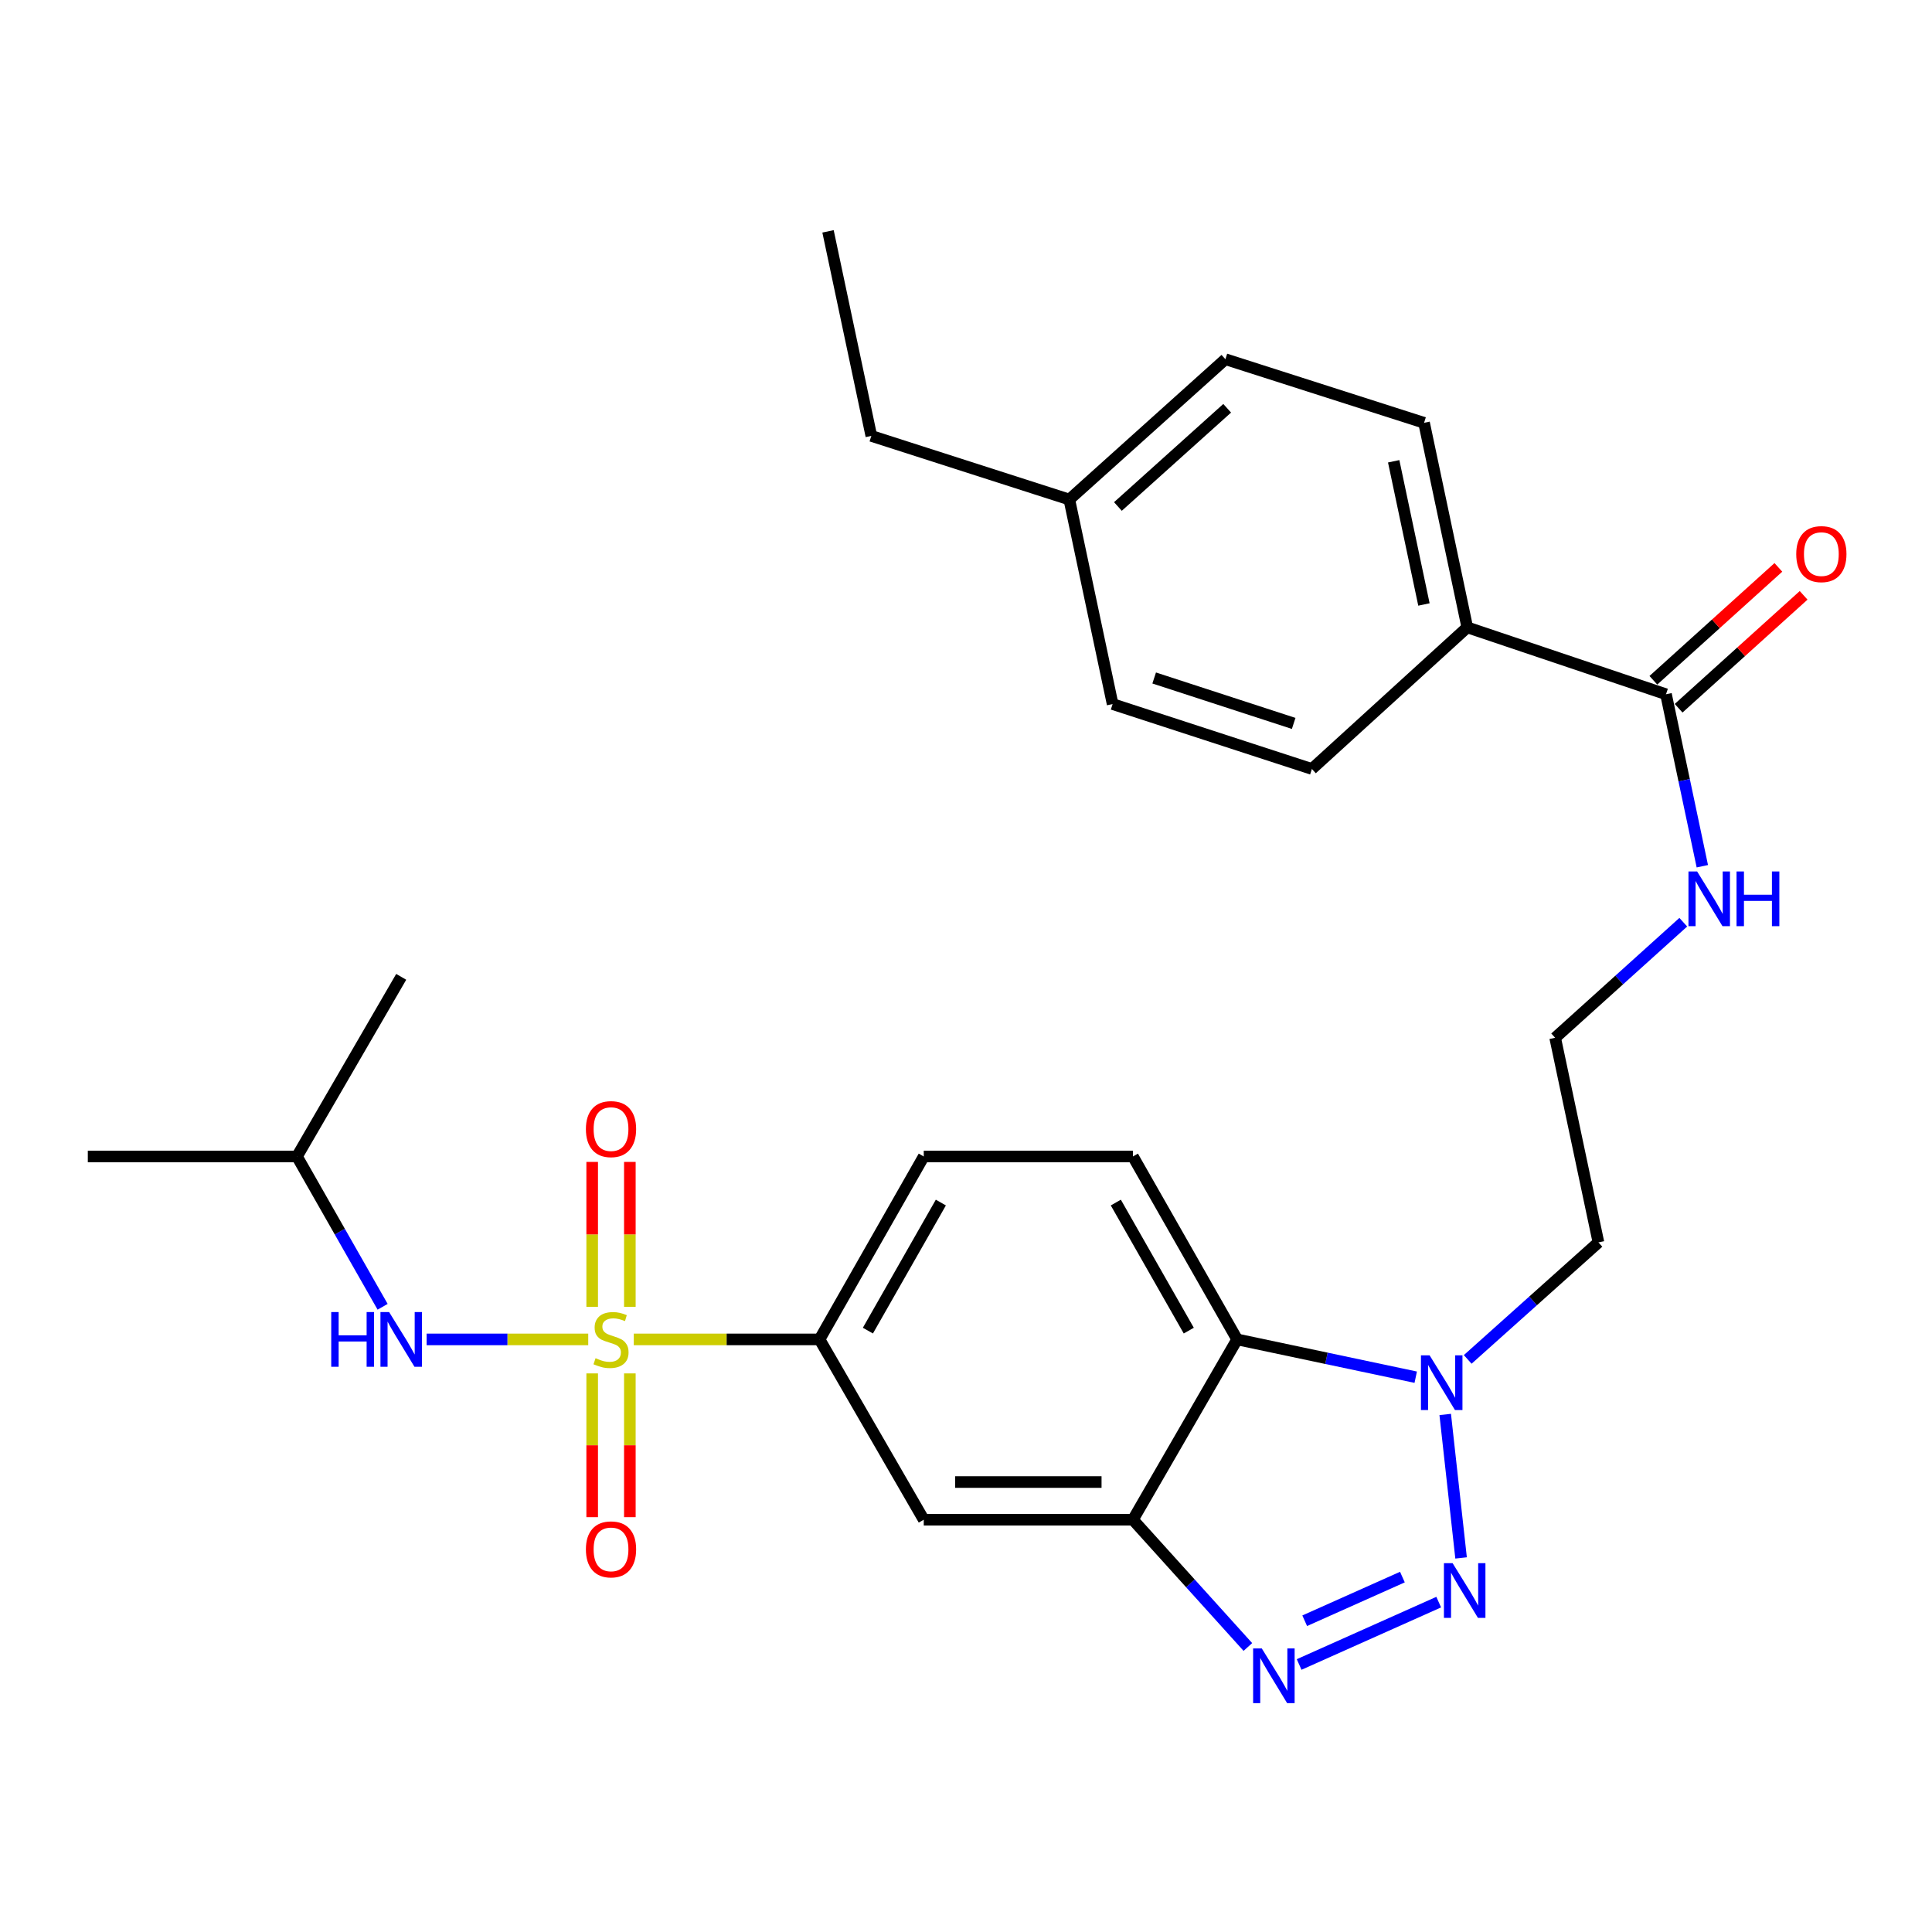<?xml version='1.0' encoding='iso-8859-1'?>
<svg version='1.1' baseProfile='full'
              xmlns='http://www.w3.org/2000/svg'
                      xmlns:rdkit='http://www.rdkit.org/xml'
                      xmlns:xlink='http://www.w3.org/1999/xlink'
                  xml:space='preserve'
width='1000px' height='1000px' viewBox='0 0 1000 1000'>
<!-- END OF HEADER -->
<rect style='opacity:1.0;fill:#FFFFFF;stroke:none' width='1000' height='1000' x='0' y='0'> </rect>
<path class='bond-5' d='M 328.04,693.277 L 376.114,693.277' style='fill:none;fill-rule:evenodd;stroke:#CCCC00;stroke-width:6px;stroke-linecap:butt;stroke-linejoin:miter;stroke-opacity:1' />
<path class='bond-5' d='M 376.114,693.277 L 424.188,693.277' style='fill:none;fill-rule:evenodd;stroke:#000000;stroke-width:6px;stroke-linecap:butt;stroke-linejoin:miter;stroke-opacity:1' />
<path class='bond-7' d='M 304.467,693.277 L 262.645,693.277' style='fill:none;fill-rule:evenodd;stroke:#CCCC00;stroke-width:6px;stroke-linecap:butt;stroke-linejoin:miter;stroke-opacity:1' />
<path class='bond-7' d='M 262.645,693.277 L 220.824,693.277' style='fill:none;fill-rule:evenodd;stroke:#0000FF;stroke-width:6px;stroke-linecap:butt;stroke-linejoin:miter;stroke-opacity:1' />
<path class='bond-9' d='M 326.011,676.434 L 326.011,638.919' style='fill:none;fill-rule:evenodd;stroke:#CCCC00;stroke-width:6px;stroke-linecap:butt;stroke-linejoin:miter;stroke-opacity:1' />
<path class='bond-9' d='M 326.011,638.919 L 326.011,601.405' style='fill:none;fill-rule:evenodd;stroke:#FF0000;stroke-width:6px;stroke-linecap:butt;stroke-linejoin:miter;stroke-opacity:1' />
<path class='bond-9' d='M 306.512,676.434 L 306.512,638.919' style='fill:none;fill-rule:evenodd;stroke:#CCCC00;stroke-width:6px;stroke-linecap:butt;stroke-linejoin:miter;stroke-opacity:1' />
<path class='bond-9' d='M 306.512,638.919 L 306.512,601.405' style='fill:none;fill-rule:evenodd;stroke:#FF0000;stroke-width:6px;stroke-linecap:butt;stroke-linejoin:miter;stroke-opacity:1' />
<path class='bond-10' d='M 306.512,710.872 L 306.512,748.076' style='fill:none;fill-rule:evenodd;stroke:#CCCC00;stroke-width:6px;stroke-linecap:butt;stroke-linejoin:miter;stroke-opacity:1' />
<path class='bond-10' d='M 306.512,748.076 L 306.512,785.28' style='fill:none;fill-rule:evenodd;stroke:#FF0000;stroke-width:6px;stroke-linecap:butt;stroke-linejoin:miter;stroke-opacity:1' />
<path class='bond-10' d='M 326.011,710.872 L 326.011,748.076' style='fill:none;fill-rule:evenodd;stroke:#CCCC00;stroke-width:6px;stroke-linecap:butt;stroke-linejoin:miter;stroke-opacity:1' />
<path class='bond-10' d='M 326.011,748.076 L 326.011,785.28' style='fill:none;fill-rule:evenodd;stroke:#FF0000;stroke-width:6px;stroke-linecap:butt;stroke-linejoin:miter;stroke-opacity:1' />
<path class='bond-0' d='M 744.674,829.256 L 672.432,861.537' style='fill:none;fill-rule:evenodd;stroke:#0000FF;stroke-width:6px;stroke-linecap:butt;stroke-linejoin:miter;stroke-opacity:1' />
<path class='bond-0' d='M 725.882,816.295 L 675.313,838.893' style='fill:none;fill-rule:evenodd;stroke:#0000FF;stroke-width:6px;stroke-linecap:butt;stroke-linejoin:miter;stroke-opacity:1' />
<path class='bond-29' d='M 756.253,806.382 L 748.042,732.12' style='fill:none;fill-rule:evenodd;stroke:#0000FF;stroke-width:6px;stroke-linecap:butt;stroke-linejoin:miter;stroke-opacity:1' />
<path class='bond-1' d='M 645.895,852.476 L 616.146,819.538' style='fill:none;fill-rule:evenodd;stroke:#0000FF;stroke-width:6px;stroke-linecap:butt;stroke-linejoin:miter;stroke-opacity:1' />
<path class='bond-1' d='M 616.146,819.538 L 586.398,786.601' style='fill:none;fill-rule:evenodd;stroke:#000000;stroke-width:6px;stroke-linecap:butt;stroke-linejoin:miter;stroke-opacity:1' />
<path class='bond-2' d='M 586.398,786.601 L 478.135,786.601' style='fill:none;fill-rule:evenodd;stroke:#000000;stroke-width:6px;stroke-linecap:butt;stroke-linejoin:miter;stroke-opacity:1' />
<path class='bond-2' d='M 570.158,767.102 L 494.375,767.102' style='fill:none;fill-rule:evenodd;stroke:#000000;stroke-width:6px;stroke-linecap:butt;stroke-linejoin:miter;stroke-opacity:1' />
<path class='bond-28' d='M 586.398,786.601 L 640.345,693.277' style='fill:none;fill-rule:evenodd;stroke:#000000;stroke-width:6px;stroke-linecap:butt;stroke-linejoin:miter;stroke-opacity:1' />
<path class='bond-3' d='M 732.778,712.834 L 686.561,703.055' style='fill:none;fill-rule:evenodd;stroke:#0000FF;stroke-width:6px;stroke-linecap:butt;stroke-linejoin:miter;stroke-opacity:1' />
<path class='bond-3' d='M 686.561,703.055 L 640.345,693.277' style='fill:none;fill-rule:evenodd;stroke:#000000;stroke-width:6px;stroke-linecap:butt;stroke-linejoin:miter;stroke-opacity:1' />
<path class='bond-15' d='M 759.686,703.628 L 793.518,673.342' style='fill:none;fill-rule:evenodd;stroke:#0000FF;stroke-width:6px;stroke-linecap:butt;stroke-linejoin:miter;stroke-opacity:1' />
<path class='bond-15' d='M 793.518,673.342 L 827.35,643.056' style='fill:none;fill-rule:evenodd;stroke:#000000;stroke-width:6px;stroke-linecap:butt;stroke-linejoin:miter;stroke-opacity:1' />
<path class='bond-4' d='M 640.345,693.277 L 586.398,598.588' style='fill:none;fill-rule:evenodd;stroke:#000000;stroke-width:6px;stroke-linecap:butt;stroke-linejoin:miter;stroke-opacity:1' />
<path class='bond-4' d='M 615.31,688.726 L 577.547,622.444' style='fill:none;fill-rule:evenodd;stroke:#000000;stroke-width:6px;stroke-linecap:butt;stroke-linejoin:miter;stroke-opacity:1' />
<path class='bond-6' d='M 424.188,693.277 L 478.135,786.601' style='fill:none;fill-rule:evenodd;stroke:#000000;stroke-width:6px;stroke-linecap:butt;stroke-linejoin:miter;stroke-opacity:1' />
<path class='bond-13' d='M 424.188,693.277 L 478.135,598.588' style='fill:none;fill-rule:evenodd;stroke:#000000;stroke-width:6px;stroke-linecap:butt;stroke-linejoin:miter;stroke-opacity:1' />
<path class='bond-13' d='M 449.223,688.726 L 486.985,622.444' style='fill:none;fill-rule:evenodd;stroke:#000000;stroke-width:6px;stroke-linecap:butt;stroke-linejoin:miter;stroke-opacity:1' />
<path class='bond-23' d='M 198.044,676.392 L 175.881,637.49' style='fill:none;fill-rule:evenodd;stroke:#0000FF;stroke-width:6px;stroke-linecap:butt;stroke-linejoin:miter;stroke-opacity:1' />
<path class='bond-23' d='M 175.881,637.49 L 153.717,598.588' style='fill:none;fill-rule:evenodd;stroke:#000000;stroke-width:6px;stroke-linecap:butt;stroke-linejoin:miter;stroke-opacity:1' />
<path class='bond-8' d='M 862.318,359.347 L 871.721,403.854' style='fill:none;fill-rule:evenodd;stroke:#000000;stroke-width:6px;stroke-linecap:butt;stroke-linejoin:miter;stroke-opacity:1' />
<path class='bond-8' d='M 871.721,403.854 L 881.124,448.361' style='fill:none;fill-rule:evenodd;stroke:#0000FF;stroke-width:6px;stroke-linecap:butt;stroke-linejoin:miter;stroke-opacity:1' />
<path class='bond-12' d='M 862.318,359.347 L 759.461,324.726' style='fill:none;fill-rule:evenodd;stroke:#000000;stroke-width:6px;stroke-linecap:butt;stroke-linejoin:miter;stroke-opacity:1' />
<path class='bond-14' d='M 868.852,366.583 L 901.204,337.365' style='fill:none;fill-rule:evenodd;stroke:#000000;stroke-width:6px;stroke-linecap:butt;stroke-linejoin:miter;stroke-opacity:1' />
<path class='bond-14' d='M 901.204,337.365 L 933.555,308.147' style='fill:none;fill-rule:evenodd;stroke:#FF0000;stroke-width:6px;stroke-linecap:butt;stroke-linejoin:miter;stroke-opacity:1' />
<path class='bond-14' d='M 855.783,352.112 L 888.135,322.894' style='fill:none;fill-rule:evenodd;stroke:#000000;stroke-width:6px;stroke-linecap:butt;stroke-linejoin:miter;stroke-opacity:1' />
<path class='bond-14' d='M 888.135,322.894 L 920.486,293.676' style='fill:none;fill-rule:evenodd;stroke:#FF0000;stroke-width:6px;stroke-linecap:butt;stroke-linejoin:miter;stroke-opacity:1' />
<path class='bond-11' d='M 586.398,598.588 L 478.135,598.588' style='fill:none;fill-rule:evenodd;stroke:#000000;stroke-width:6px;stroke-linecap:butt;stroke-linejoin:miter;stroke-opacity:1' />
<path class='bond-17' d='M 759.461,324.726 L 737.092,218.847' style='fill:none;fill-rule:evenodd;stroke:#000000;stroke-width:6px;stroke-linecap:butt;stroke-linejoin:miter;stroke-opacity:1' />
<path class='bond-17' d='M 737.028,312.875 L 721.369,238.759' style='fill:none;fill-rule:evenodd;stroke:#000000;stroke-width:6px;stroke-linecap:butt;stroke-linejoin:miter;stroke-opacity:1' />
<path class='bond-18' d='M 759.461,324.726 L 679.039,398.02' style='fill:none;fill-rule:evenodd;stroke:#000000;stroke-width:6px;stroke-linecap:butt;stroke-linejoin:miter;stroke-opacity:1' />
<path class='bond-19' d='M 827.35,643.056 L 804.948,537.156' style='fill:none;fill-rule:evenodd;stroke:#000000;stroke-width:6px;stroke-linecap:butt;stroke-linejoin:miter;stroke-opacity:1' />
<path class='bond-16' d='M 871.263,477.336 L 838.105,507.246' style='fill:none;fill-rule:evenodd;stroke:#0000FF;stroke-width:6px;stroke-linecap:butt;stroke-linejoin:miter;stroke-opacity:1' />
<path class='bond-16' d='M 838.105,507.246 L 804.948,537.156' style='fill:none;fill-rule:evenodd;stroke:#000000;stroke-width:6px;stroke-linecap:butt;stroke-linejoin:miter;stroke-opacity:1' />
<path class='bond-20' d='M 737.092,218.847 L 634.267,185.926' style='fill:none;fill-rule:evenodd;stroke:#000000;stroke-width:6px;stroke-linecap:butt;stroke-linejoin:miter;stroke-opacity:1' />
<path class='bond-21' d='M 679.039,398.02 L 575.89,364.428' style='fill:none;fill-rule:evenodd;stroke:#000000;stroke-width:6px;stroke-linecap:butt;stroke-linejoin:miter;stroke-opacity:1' />
<path class='bond-21' d='M 669.605,374.441 L 597.4,350.926' style='fill:none;fill-rule:evenodd;stroke:#000000;stroke-width:6px;stroke-linecap:butt;stroke-linejoin:miter;stroke-opacity:1' />
<path class='bond-30' d='M 634.267,185.926 L 553.477,258.549' style='fill:none;fill-rule:evenodd;stroke:#000000;stroke-width:6px;stroke-linecap:butt;stroke-linejoin:miter;stroke-opacity:1' />
<path class='bond-30' d='M 635.184,211.321 L 578.631,262.157' style='fill:none;fill-rule:evenodd;stroke:#000000;stroke-width:6px;stroke-linecap:butt;stroke-linejoin:miter;stroke-opacity:1' />
<path class='bond-22' d='M 575.89,364.428 L 553.477,258.549' style='fill:none;fill-rule:evenodd;stroke:#000000;stroke-width:6px;stroke-linecap:butt;stroke-linejoin:miter;stroke-opacity:1' />
<path class='bond-24' d='M 553.477,258.549 L 450.999,225.628' style='fill:none;fill-rule:evenodd;stroke:#000000;stroke-width:6px;stroke-linecap:butt;stroke-linejoin:miter;stroke-opacity:1' />
<path class='bond-25' d='M 153.717,598.588 L 45.455,598.588' style='fill:none;fill-rule:evenodd;stroke:#000000;stroke-width:6px;stroke-linecap:butt;stroke-linejoin:miter;stroke-opacity:1' />
<path class='bond-26' d='M 153.717,598.588 L 207.664,505.611' style='fill:none;fill-rule:evenodd;stroke:#000000;stroke-width:6px;stroke-linecap:butt;stroke-linejoin:miter;stroke-opacity:1' />
<path class='bond-27' d='M 450.999,225.628 L 428.586,119.749' style='fill:none;fill-rule:evenodd;stroke:#000000;stroke-width:6px;stroke-linecap:butt;stroke-linejoin:miter;stroke-opacity:1' />
<path  class='atom-0' d='M 308.262 702.997
Q 308.582 703.117, 309.902 703.677
Q 311.222 704.237, 312.662 704.597
Q 314.142 704.917, 315.582 704.917
Q 318.262 704.917, 319.822 703.637
Q 321.382 702.317, 321.382 700.037
Q 321.382 698.477, 320.582 697.517
Q 319.822 696.557, 318.622 696.037
Q 317.422 695.517, 315.422 694.917
Q 312.902 694.157, 311.382 693.437
Q 309.902 692.717, 308.822 691.197
Q 307.782 689.677, 307.782 687.117
Q 307.782 683.557, 310.182 681.357
Q 312.622 679.157, 317.422 679.157
Q 320.702 679.157, 324.422 680.717
L 323.502 683.797
Q 320.102 682.397, 317.542 682.397
Q 314.782 682.397, 313.262 683.557
Q 311.742 684.677, 311.782 686.637
Q 311.782 688.157, 312.542 689.077
Q 313.342 689.997, 314.462 690.517
Q 315.622 691.037, 317.542 691.637
Q 320.102 692.437, 321.622 693.237
Q 323.142 694.037, 324.222 695.677
Q 325.342 697.277, 325.342 700.037
Q 325.342 703.957, 322.702 706.077
Q 320.102 708.157, 315.742 708.157
Q 313.222 708.157, 311.302 707.597
Q 309.422 707.077, 307.182 706.157
L 308.262 702.997
' fill='#CCCC00'/>
<path  class='atom-1' d='M 751.858 809.088
L 761.138 824.088
Q 762.058 825.568, 763.538 828.248
Q 765.018 830.928, 765.098 831.088
L 765.098 809.088
L 768.858 809.088
L 768.858 837.408
L 764.978 837.408
L 755.018 821.008
Q 753.858 819.088, 752.618 816.888
Q 751.418 814.688, 751.058 814.008
L 751.058 837.408
L 747.378 837.408
L 747.378 809.088
L 751.858 809.088
' fill='#0000FF'/>
<path  class='atom-2' d='M 653.096 853.22
L 662.376 868.22
Q 663.296 869.7, 664.776 872.38
Q 666.256 875.06, 666.336 875.22
L 666.336 853.22
L 670.096 853.22
L 670.096 881.54
L 666.216 881.54
L 656.256 865.14
Q 655.096 863.22, 653.856 861.02
Q 652.656 858.82, 652.296 858.14
L 652.296 881.54
L 648.616 881.54
L 648.616 853.22
L 653.096 853.22
' fill='#0000FF'/>
<path  class='atom-4' d='M 739.964 701.519
L 749.244 716.519
Q 750.164 717.999, 751.644 720.679
Q 753.124 723.359, 753.204 723.519
L 753.204 701.519
L 756.964 701.519
L 756.964 729.839
L 753.084 729.839
L 743.124 713.439
Q 741.964 711.519, 740.724 709.319
Q 739.524 707.119, 739.164 706.439
L 739.164 729.839
L 735.484 729.839
L 735.484 701.519
L 739.964 701.519
' fill='#0000FF'/>
<path  class='atom-8' d='M 171.444 679.117
L 175.284 679.117
L 175.284 691.157
L 189.764 691.157
L 189.764 679.117
L 193.604 679.117
L 193.604 707.437
L 189.764 707.437
L 189.764 694.357
L 175.284 694.357
L 175.284 707.437
L 171.444 707.437
L 171.444 679.117
' fill='#0000FF'/>
<path  class='atom-8' d='M 201.404 679.117
L 210.684 694.117
Q 211.604 695.597, 213.084 698.277
Q 214.564 700.957, 214.644 701.117
L 214.644 679.117
L 218.404 679.117
L 218.404 707.437
L 214.524 707.437
L 204.564 691.037
Q 203.404 689.117, 202.164 686.917
Q 200.964 684.717, 200.604 684.037
L 200.604 707.437
L 196.924 707.437
L 196.924 679.117
L 201.404 679.117
' fill='#0000FF'/>
<path  class='atom-10' d='M 303.262 584.423
Q 303.262 577.623, 306.622 573.823
Q 309.982 570.023, 316.262 570.023
Q 322.542 570.023, 325.902 573.823
Q 329.262 577.623, 329.262 584.423
Q 329.262 591.303, 325.862 595.223
Q 322.462 599.103, 316.262 599.103
Q 310.022 599.103, 306.622 595.223
Q 303.262 591.343, 303.262 584.423
M 316.262 595.903
Q 320.582 595.903, 322.902 593.023
Q 325.262 590.103, 325.262 584.423
Q 325.262 578.863, 322.902 576.063
Q 320.582 573.223, 316.262 573.223
Q 311.942 573.223, 309.582 576.023
Q 307.262 578.823, 307.262 584.423
Q 307.262 590.143, 309.582 593.023
Q 311.942 595.903, 316.262 595.903
' fill='#FF0000'/>
<path  class='atom-11' d='M 303.262 801.955
Q 303.262 795.155, 306.622 791.355
Q 309.982 787.555, 316.262 787.555
Q 322.542 787.555, 325.902 791.355
Q 329.262 795.155, 329.262 801.955
Q 329.262 808.835, 325.862 812.755
Q 322.462 816.635, 316.262 816.635
Q 310.022 816.635, 306.622 812.755
Q 303.262 808.875, 303.262 801.955
M 316.262 813.435
Q 320.582 813.435, 322.902 810.555
Q 325.262 807.635, 325.262 801.955
Q 325.262 796.395, 322.902 793.595
Q 320.582 790.755, 316.262 790.755
Q 311.942 790.755, 309.582 793.555
Q 307.262 796.355, 307.262 801.955
Q 307.262 807.675, 309.582 810.555
Q 311.942 813.435, 316.262 813.435
' fill='#FF0000'/>
<path  class='atom-15' d='M 929.729 286.805
Q 929.729 280.005, 933.089 276.205
Q 936.449 272.405, 942.729 272.405
Q 949.009 272.405, 952.369 276.205
Q 955.729 280.005, 955.729 286.805
Q 955.729 293.685, 952.329 297.605
Q 948.929 301.485, 942.729 301.485
Q 936.489 301.485, 933.089 297.605
Q 929.729 293.725, 929.729 286.805
M 942.729 298.285
Q 947.049 298.285, 949.369 295.405
Q 951.729 292.485, 951.729 286.805
Q 951.729 281.245, 949.369 278.445
Q 947.049 275.605, 942.729 275.605
Q 938.409 275.605, 936.049 278.405
Q 933.729 281.205, 933.729 286.805
Q 933.729 292.525, 936.049 295.405
Q 938.409 298.285, 942.729 298.285
' fill='#FF0000'/>
<path  class='atom-17' d='M 878.427 451.066
L 887.707 466.066
Q 888.627 467.546, 890.107 470.226
Q 891.587 472.906, 891.667 473.066
L 891.667 451.066
L 895.427 451.066
L 895.427 479.386
L 891.547 479.386
L 881.587 462.986
Q 880.427 461.066, 879.187 458.866
Q 877.987 456.666, 877.627 455.986
L 877.627 479.386
L 873.947 479.386
L 873.947 451.066
L 878.427 451.066
' fill='#0000FF'/>
<path  class='atom-17' d='M 898.827 451.066
L 902.667 451.066
L 902.667 463.106
L 917.147 463.106
L 917.147 451.066
L 920.987 451.066
L 920.987 479.386
L 917.147 479.386
L 917.147 466.306
L 902.667 466.306
L 902.667 479.386
L 898.827 479.386
L 898.827 451.066
' fill='#0000FF'/>
</svg>
